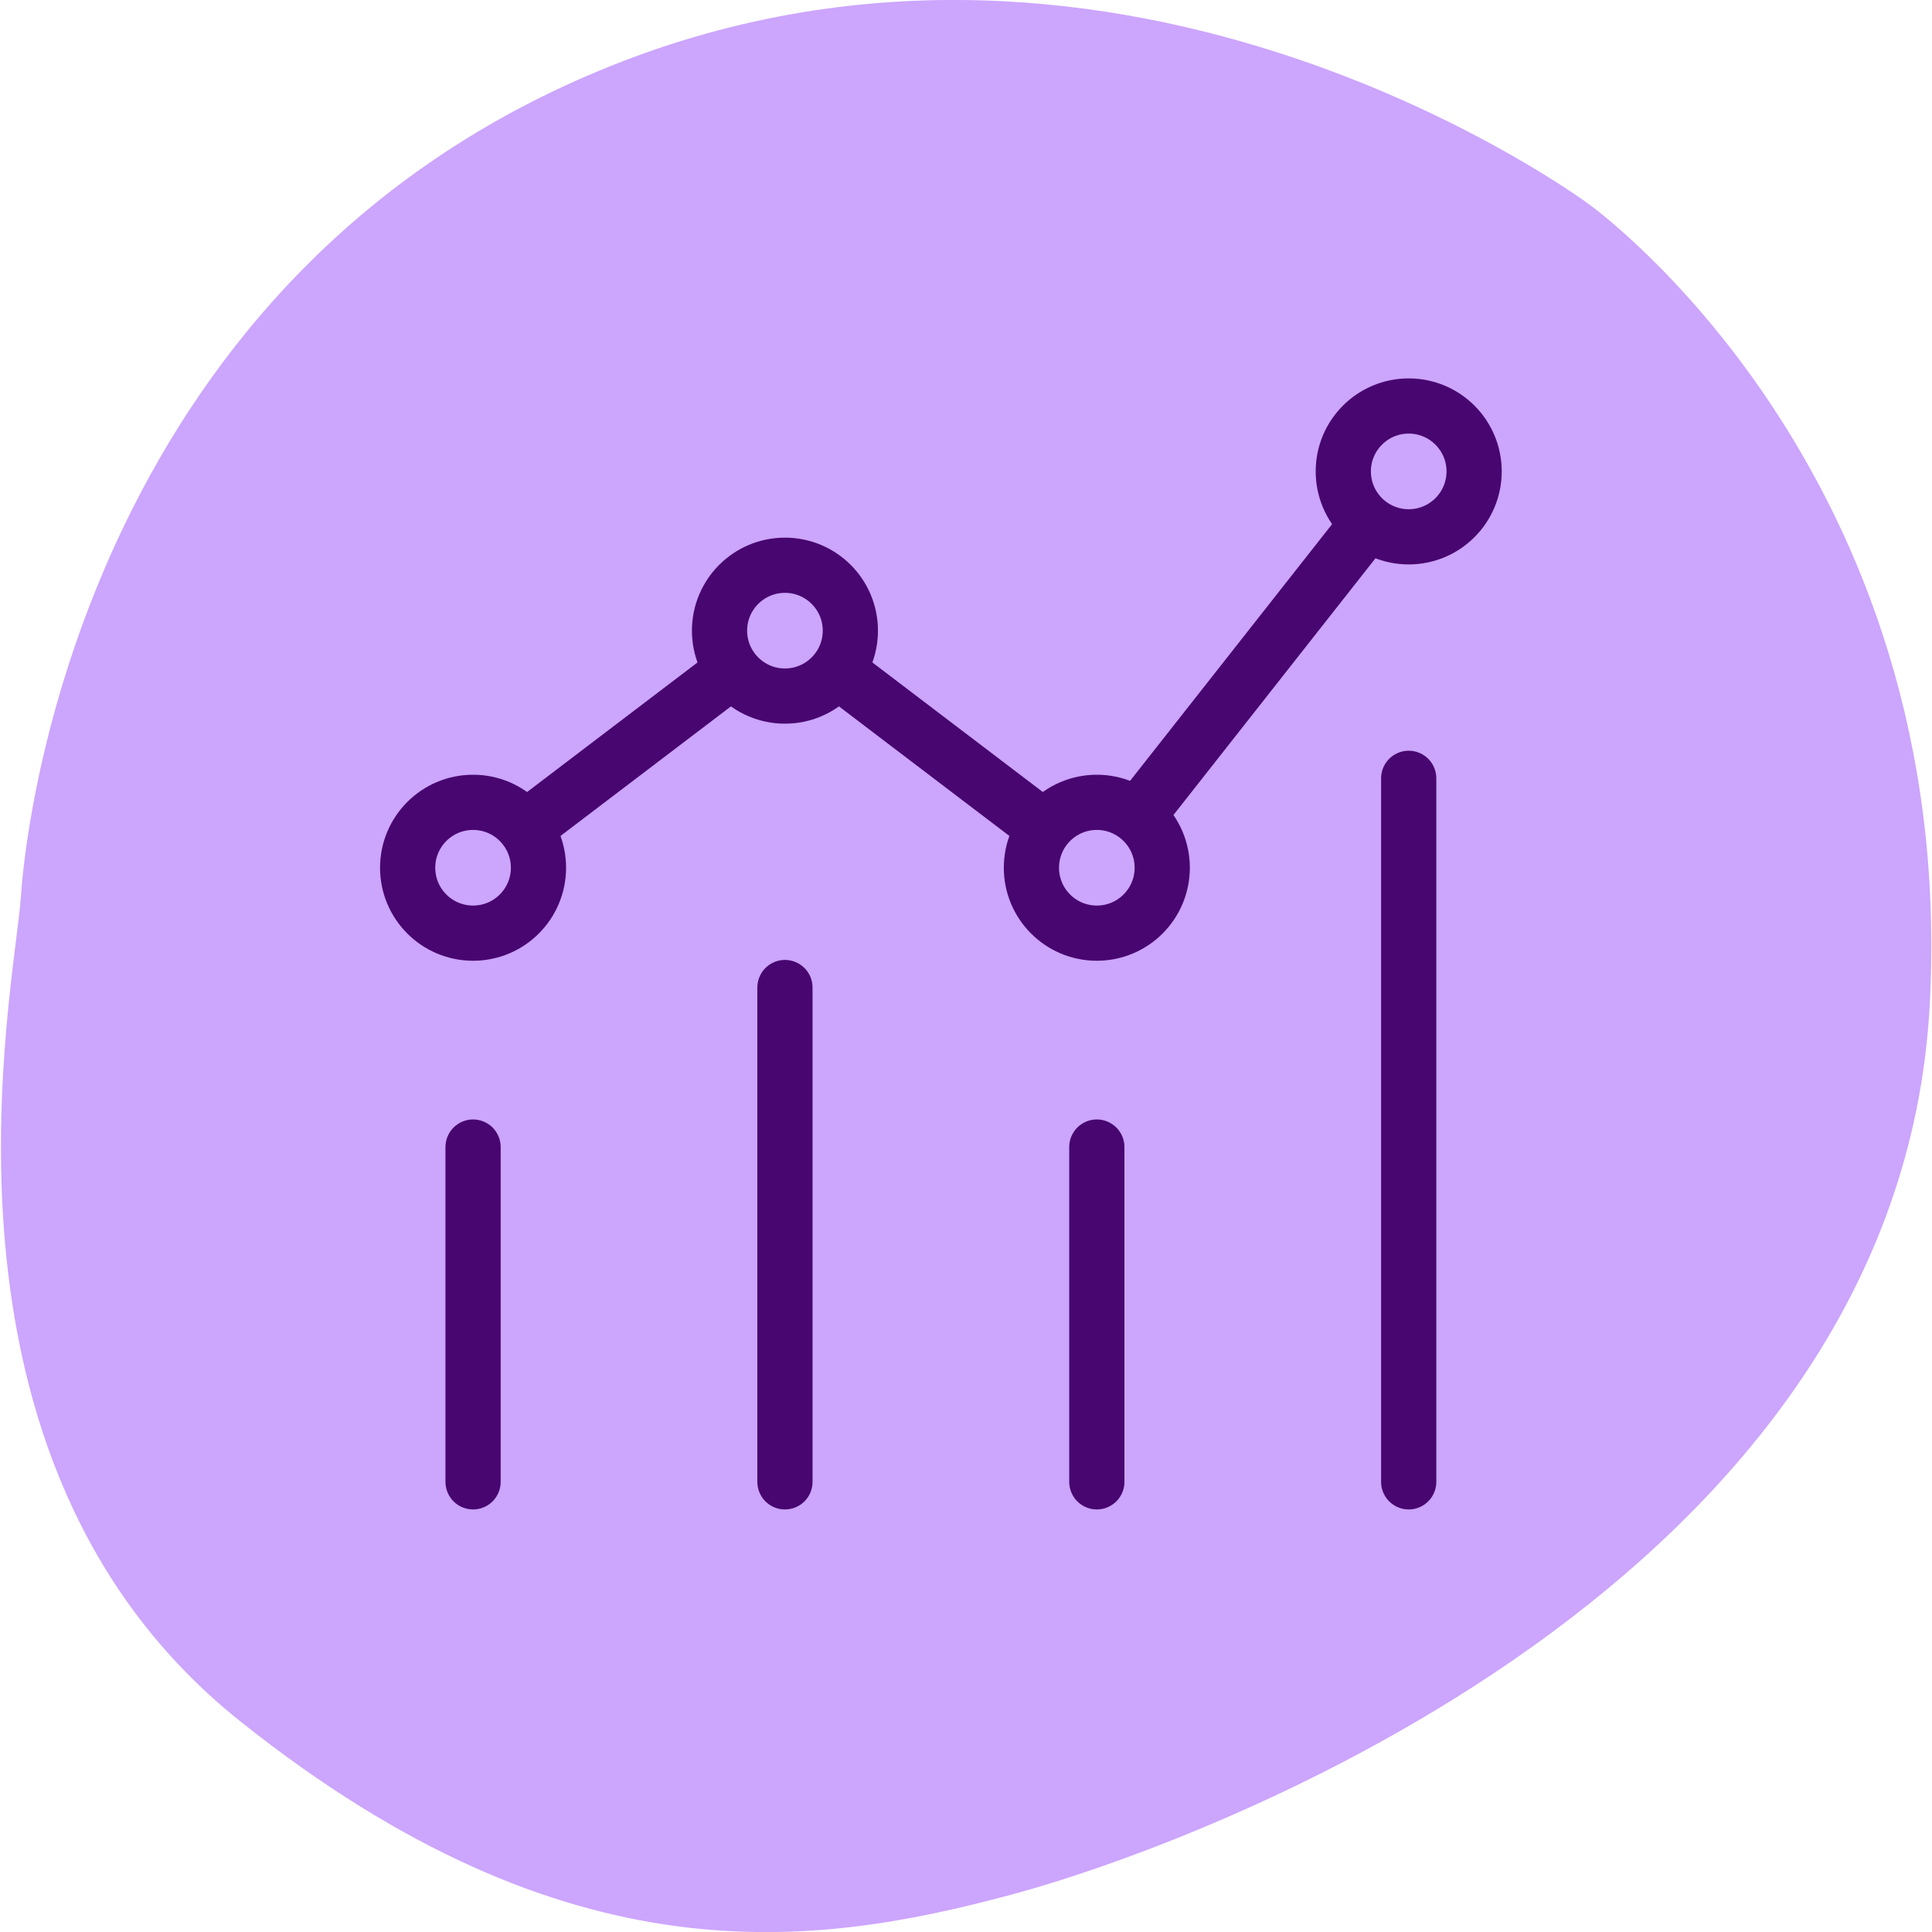 <?xml version="1.0" encoding="UTF-8"?>
<svg id="Layer_1" data-name="Layer 1" xmlns="http://www.w3.org/2000/svg" viewBox="0 0 70 70">
  <defs>
    <style>
      .cls-1, .cls-2 {
        fill: #cca5fd;
      }

      .cls-1, .cls-3 {
        stroke: #480670;
        stroke-linecap: round;
        stroke-miterlimit: 10;
        stroke-width: 2px;
      }

      .cls-3 {
        fill: none;
      }
    </style>
  </defs>
  <path class="cls-2" d="M57.57,7.4S40.81-5.1,22.13,2.39C3.44,9.88.97,29.19.76,32.46c-.21,3.27-3.97,20.41,7.95,29.91s20.83,8.18,27.92,6.28c7.09-1.9,32.19-11.31,33.29-32.28,1.02-19.44-12.35-28.97-12.35-28.97Z"/>
  <g>
    <line class="cls-3" x1="17.14" y1="53.69" x2="17.14" y2="41.56"/>
    <line class="cls-3" x1="28.44" y1="53.69" x2="28.44" y2="35.78"/>
    <line class="cls-3" x1="39.74" y1="53.69" x2="39.74" y2="41.56"/>
    <line class="cls-3" x1="51.04" y1="53.69" x2="51.04" y2="28.2"/>
    <polyline class="cls-3" points="17.14 31.44 28.44 22.85 39.74 31.44 51.04 17.08"/>
    <circle class="cls-1" cx="28.44" cy="22.85" r="2.37"/>
    <circle class="cls-1" cx="17.14" cy="31.44" r="2.37"/>
    <circle class="cls-1" cx="39.74" cy="31.44" r="2.37"/>
    <circle class="cls-1" cx="51.04" cy="17.08" r="2.37"/>
  </g>
</svg>